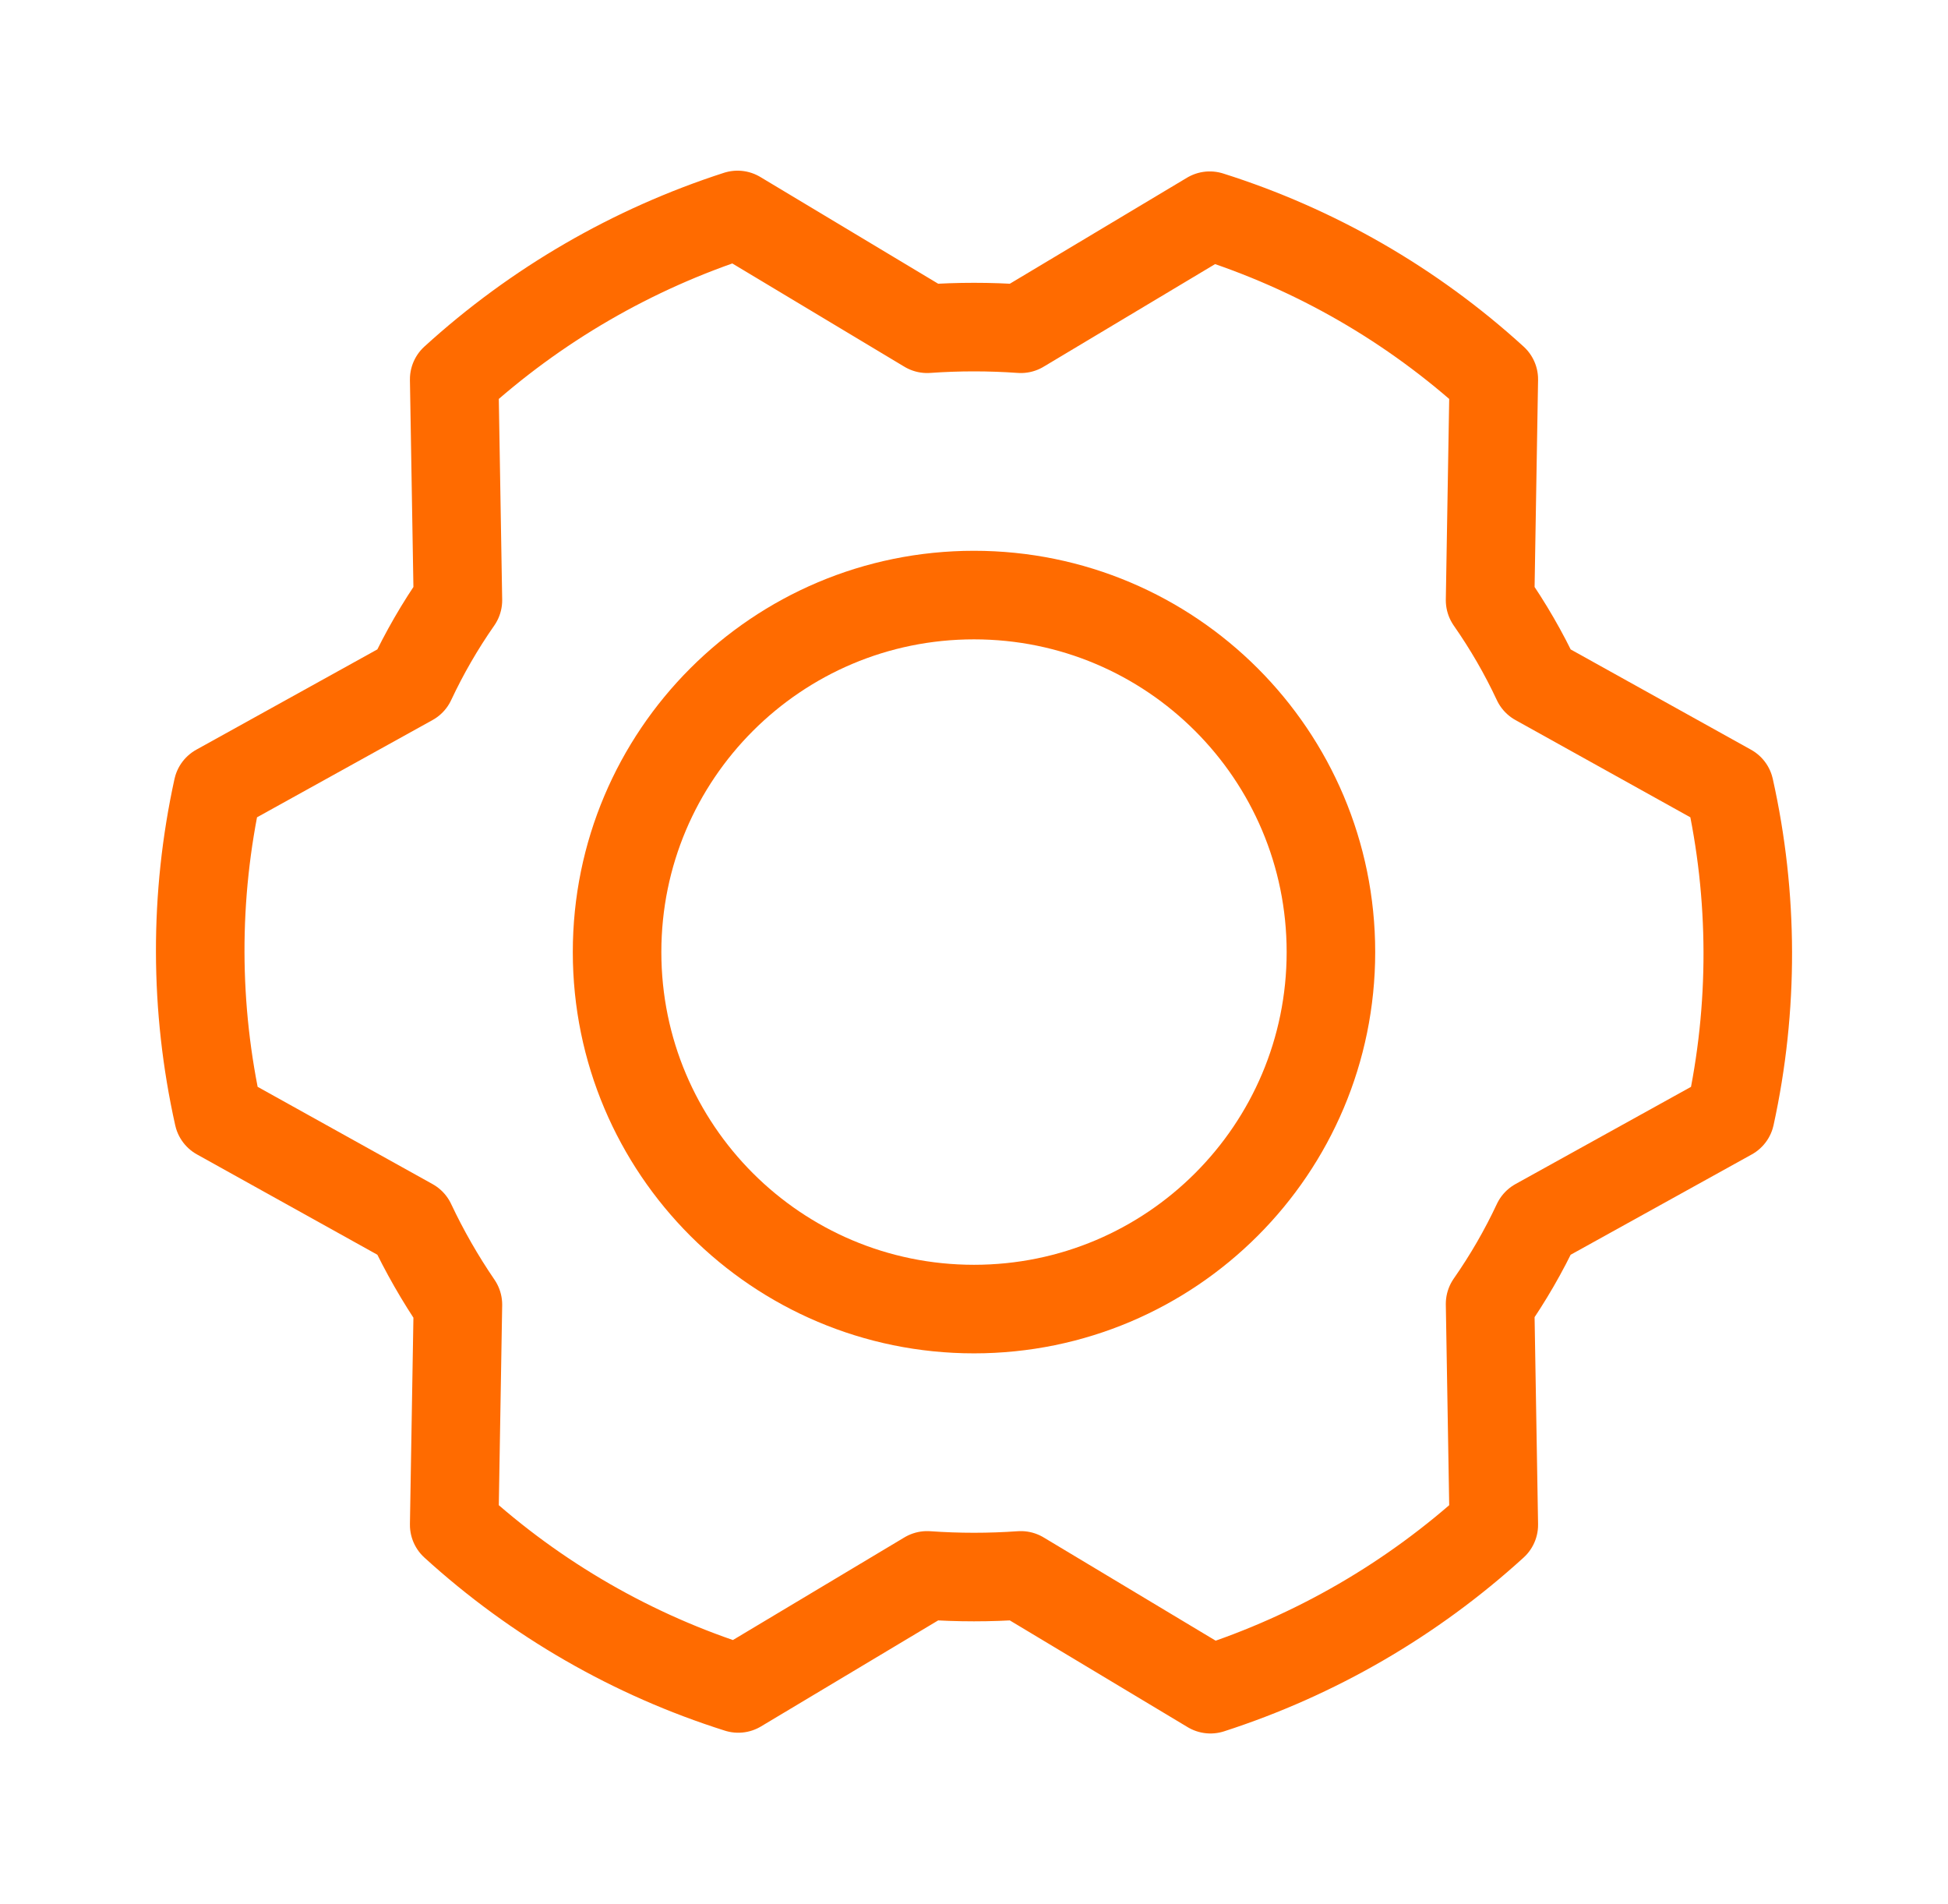 <?xml version="1.0" encoding="UTF-8"?>
<svg xmlns="http://www.w3.org/2000/svg" width="44" height="43" viewBox="0 0 44 43" fill="none">
  <path d="M22 29.562C26.453 29.562 30.062 25.953 30.062 21.5C30.062 17.047 26.453 13.438 22 13.438C17.547 13.438 13.938 17.047 13.938 21.5C13.938 25.953 17.547 29.562 22 29.562Z" stroke="#FF6B00" stroke-width="2" stroke-linecap="round" stroke-linejoin="round"></path>
  <path d="M33.657 13.555C34.061 14.134 34.416 14.746 34.715 15.386L39.066 17.805C39.609 20.238 39.615 22.76 39.083 25.195L34.715 27.614C34.416 28.253 34.061 28.866 33.657 29.445L33.741 34.434C31.897 36.114 29.715 37.379 27.341 38.146L23.058 35.576C22.354 35.626 21.646 35.626 20.942 35.576L16.675 38.129C14.294 37.377 12.105 36.116 10.259 34.434L10.343 29.462C9.942 28.875 9.588 28.257 9.285 27.614L4.934 25.195C4.391 22.762 4.385 20.24 4.918 17.805L9.285 15.386C9.585 14.746 9.939 14.134 10.343 13.555L10.259 8.566C12.103 6.886 14.285 5.621 16.659 4.854L20.942 7.424C21.646 7.374 22.354 7.374 23.058 7.424L27.325 4.871C29.706 5.623 31.895 6.884 33.741 8.566L33.657 13.555Z" stroke="#FF6B00" stroke-width="2" stroke-linecap="round" stroke-linejoin="round"></path>
</svg>
